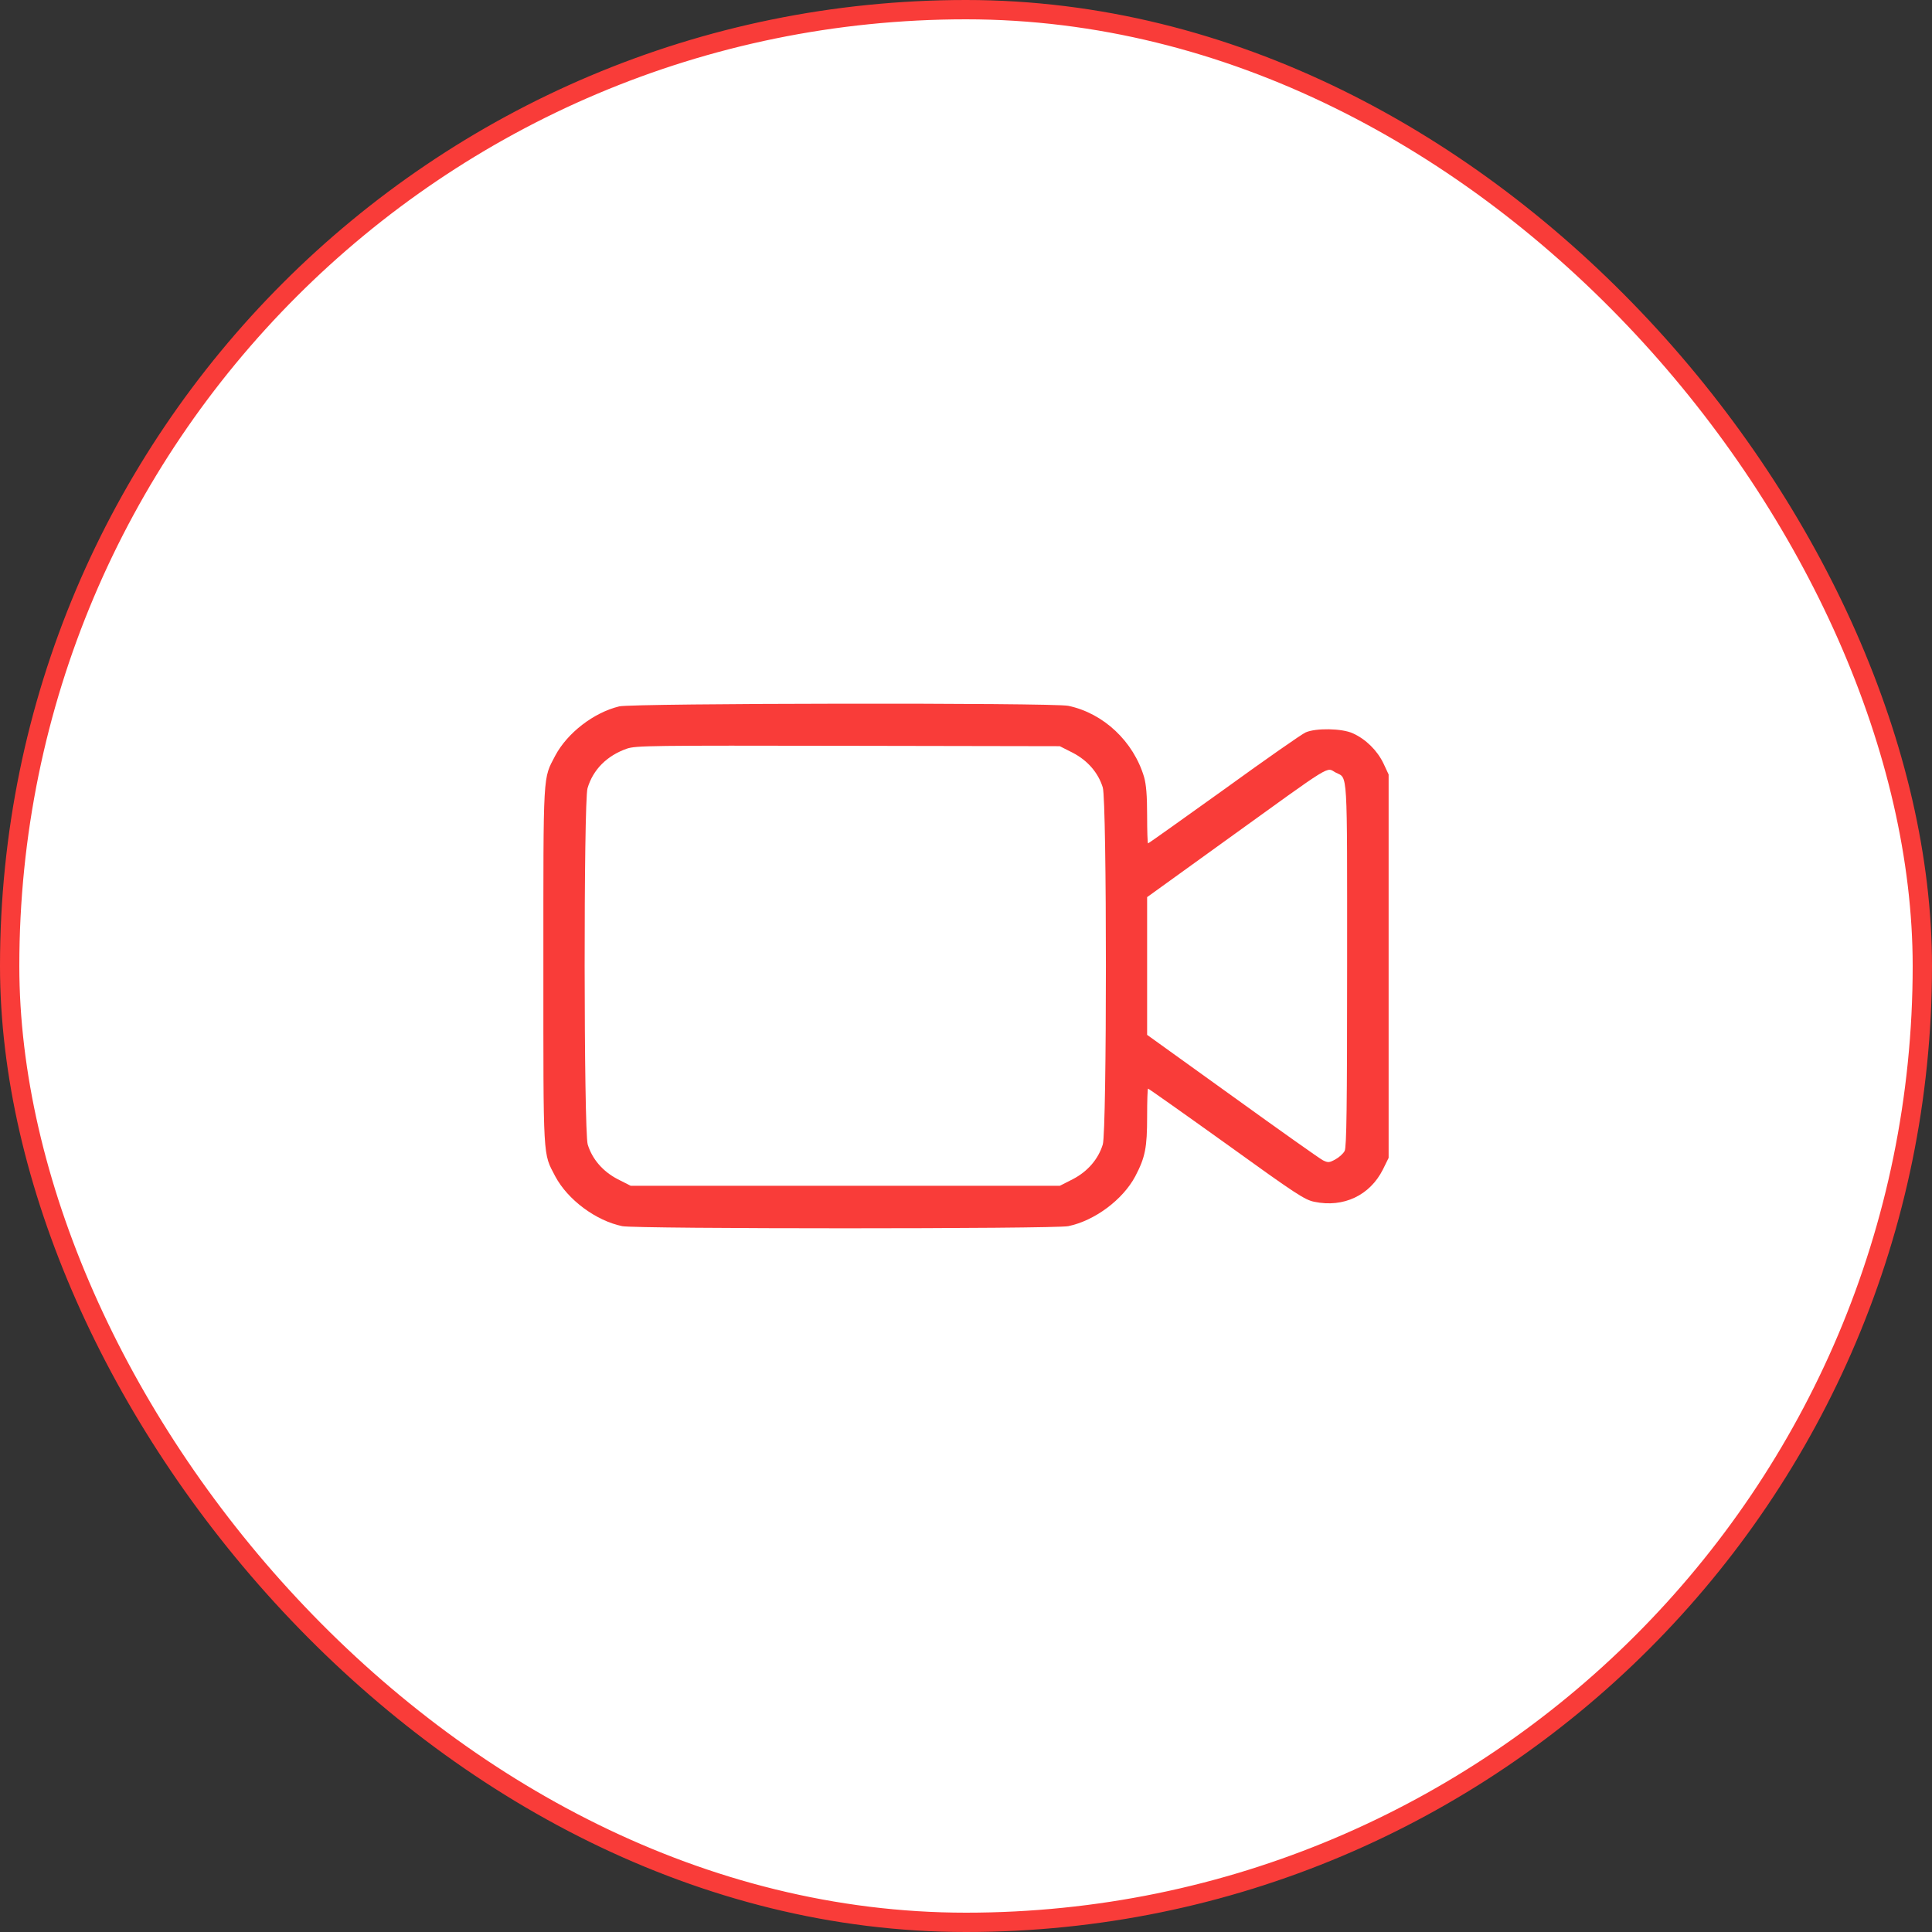 <svg width="100" height="100" viewBox="0 0 100 100" fill="none" xmlns="http://www.w3.org/2000/svg">
<rect x="0" y="0" width="100" height="100" fill="#333333" stroke="none"/>
<rect x="0.5" y="0.5" width="99" height="99" rx="49.5" fill="white"/>
<rect x="0.5" y="0.5" width="99" height="99" rx="49.5" stroke="#F93C39"/>
<path d="M32.051 36.562C30.723 36.884 29.365 37.939 28.74 39.111C28.096 40.351 28.125 39.804 28.125 49.999C28.125 60.195 28.096 59.648 28.74 60.888C29.385 62.099 30.84 63.183 32.207 63.466C32.93 63.613 54.571 63.613 55.293 63.466C56.66 63.183 58.115 62.099 58.76 60.888C59.278 59.902 59.375 59.404 59.375 57.792C59.375 57.002 59.395 56.347 59.424 56.347C59.453 56.347 61.279 57.636 63.486 59.218C67.09 61.816 67.539 62.109 68.037 62.206C69.541 62.519 70.908 61.874 71.582 60.527L71.875 59.931V50.009V40.087L71.602 39.502C71.279 38.837 70.694 38.261 70.029 37.959C69.463 37.695 68.106 37.675 67.578 37.91C67.393 37.988 65.489 39.316 63.36 40.859C61.221 42.392 59.453 43.652 59.424 43.652C59.395 43.652 59.375 42.998 59.375 42.206C59.375 41.171 59.326 40.605 59.219 40.224C58.672 38.378 57.119 36.914 55.293 36.533C54.492 36.367 32.744 36.396 32.051 36.562ZM55.528 38.964C56.299 39.365 56.846 39.999 57.08 40.761C57.295 41.484 57.295 58.515 57.08 59.238C56.846 59.999 56.299 60.634 55.528 61.035L54.854 61.377H43.75H32.647L31.973 61.035C31.201 60.634 30.654 59.999 30.42 59.238C30.215 58.544 30.205 41.484 30.41 40.8C30.694 39.834 31.416 39.111 32.451 38.749C32.93 38.593 33.584 38.584 43.907 38.603L54.854 38.623L55.528 38.964ZM69.141 39.99C69.766 40.312 69.727 39.638 69.727 49.951C69.727 57.294 69.698 59.374 69.6 59.57C69.531 59.706 69.317 59.902 69.121 60.009C68.799 60.185 68.74 60.185 68.477 60.058C68.32 59.98 66.211 58.486 63.789 56.738L59.375 53.564V49.999V46.435L63.438 43.505C69.141 39.394 68.614 39.716 69.141 39.99Z" fill="#F93C39"/>
</svg>

